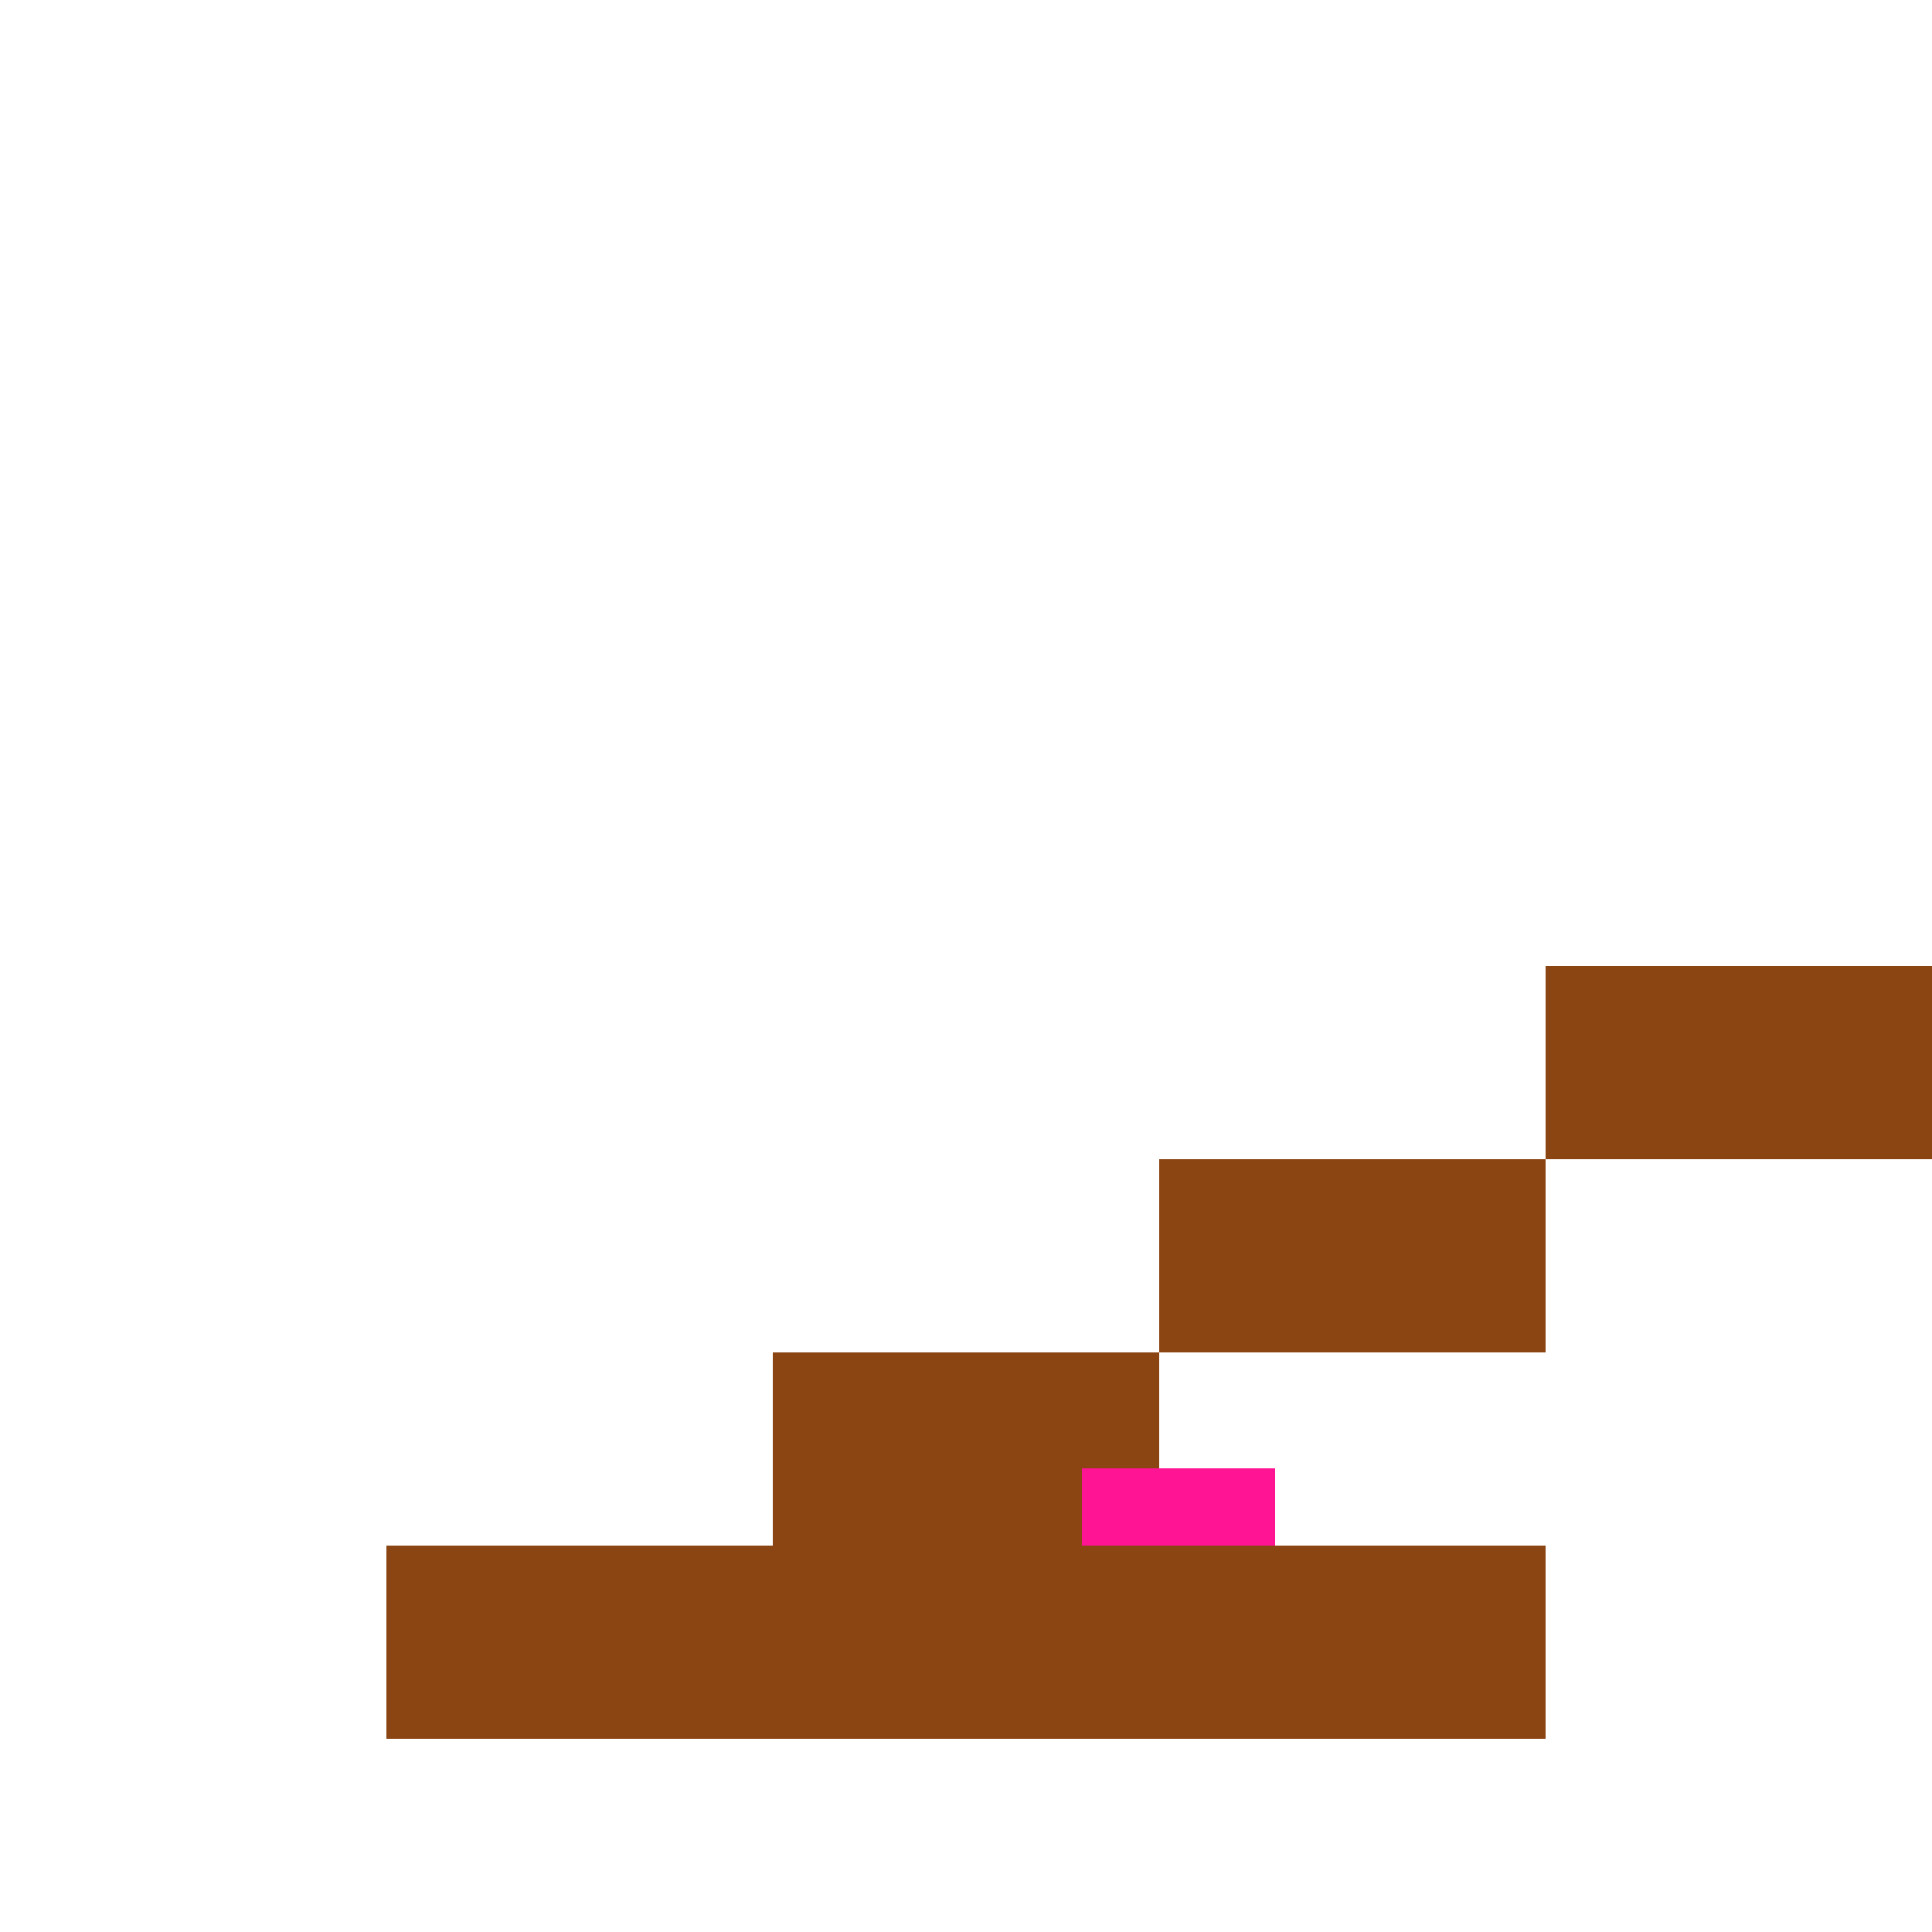 <!--

Generated by DrawGPT.
Free, open source, AI generated images in SVG, PNG, and HTML Canvas format.
https://drawgpt.ai

Created: 2023-09-27T01:53:29.282Z
Link: https://drawgpt.ai/prompt/80626/

-->
<svg xmlns="http://www.w3.org/2000/svg" xmlns:xlink="http://www.w3.org/1999/xlink" width="500" height="500"><defs/><g><rect fill="#FFFFFF" stroke="none" x="0" y="0" width="512" height="512"/><rect fill="#FFFF00" stroke="none" x="50" y="400" width="400" height="50"/><path fill="#FFD700" stroke="none" paint-order="stroke fill markers" d=" M 305 430 A 30 30 0 1 1 305 429.97 M 275 430 L 275 460 L 255 450 L 275 430"/><rect fill="#FFFFFF" stroke="none" x="0" y="0" width="512" height="512"/><rect fill="#FFA500" stroke="none" x="100" y="400" width="300" height="50"/><rect fill="#FF0000" stroke="none" x="220" y="380" width="70" height="20"/><rect fill="#FF0000" stroke="none" x="185" y="400" width="140" height="30"/><path fill="#FF0000" stroke="none" paint-order="stroke fill markers" d=" M 205 420 A 15 15 0 1 1 205 419.985 L 335 420 A 15 15 0 1 1 335 419.985"/><rect fill="#FFFFFF" stroke="none" x="0" y="0" width="512" height="512"/><rect fill="#00BFFF" stroke="none" x="150" y="400" width="200" height="50"/><path fill="#87CEEB" stroke="none" paint-order="stroke fill markers" d=" M 205 430 A 5 5 0 1 1 205 429.995 L 255 430 A 5 5 0 1 1 255 429.995 L 305 430 A 5 5 0 1 1 305 429.995"/><rect fill="#FFFFFF" stroke="none" x="0" y="0" width="512" height="512"/><rect fill="#8B4513" stroke="none" x="100" y="400" width="300" height="50"/><rect fill="#8B4513" stroke="none" x="200" y="350" width="100" height="50"/><rect fill="#8B4513" stroke="none" x="300" y="300" width="100" height="50"/><rect fill="#8B4513" stroke="none" x="400" y="250" width="100" height="50"/><rect fill="#FF1493" stroke="none" x="280" y="380" width="50" height="20"/></g></svg>